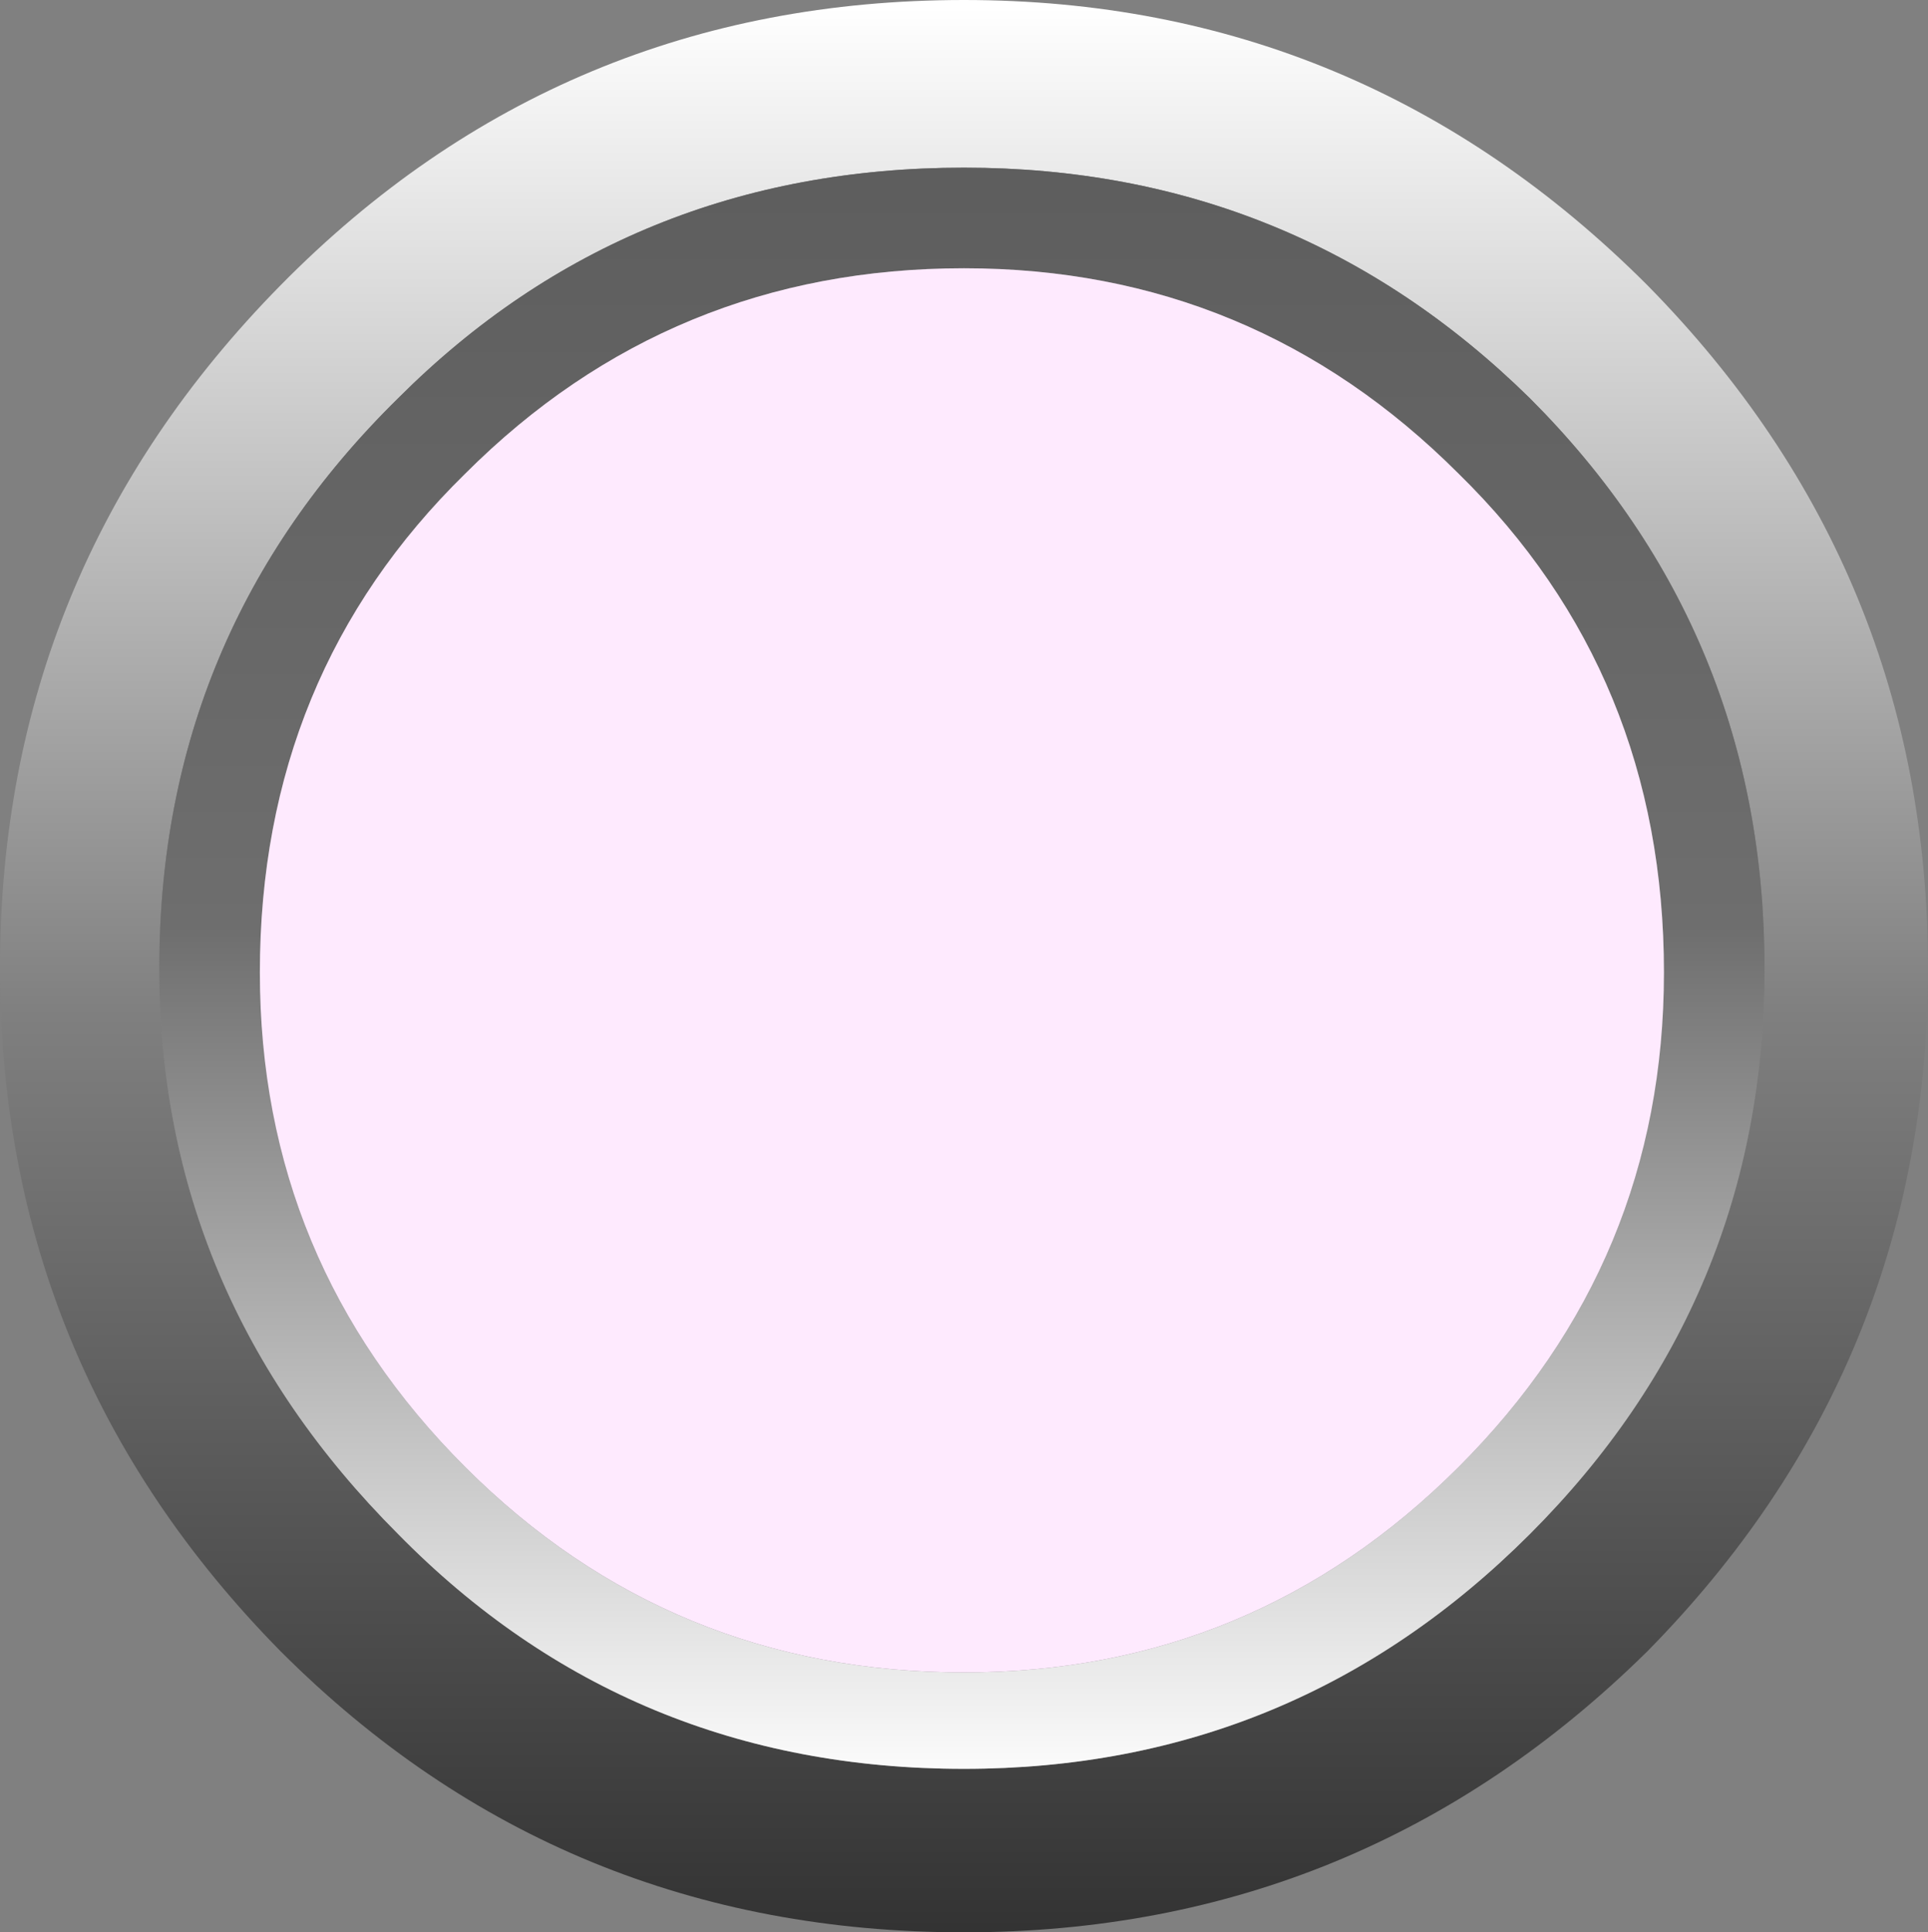 <?xml version="1.0" encoding="UTF-8" standalone="no"?>
<svg xmlns:xlink="http://www.w3.org/1999/xlink" height="23.05px" width="23.0px" xmlns="http://www.w3.org/2000/svg">
  <rect width="100%" height="100%" fill="#808080" stroke="none"/>
  <g transform="matrix(1.0, 0.0, 0.0, 1.0, 11.5, 11.5)">
    <path d="M8.15 -8.1 Q11.5 -4.7 11.5 0.05 11.5 4.8 8.15 8.2 4.75 11.55 0.0 11.55 -4.8 11.55 -8.15 8.2 -11.5 4.8 -11.5 0.05 -11.5 -4.7 -8.15 -8.1 -4.8 -11.5 0.0 -11.5 4.75 -11.5 8.15 -8.1 M6.75 -6.75 Q3.95 -9.5 0.0 -9.5 -4.0 -9.5 -6.75 -6.75 -9.6 -3.95 -9.6 0.05 -9.6 3.95 -6.75 6.8 -4.0 9.6 0.0 9.6 3.95 9.6 6.75 6.8 9.55 4.0 9.55 0.05 9.55 -3.95 6.75 -6.75" fill="url(#gradient0)" fill-rule="evenodd" stroke="none"/>
    <path d="M5.9 -5.85 Q3.45 -8.3 0.0 -8.3 -3.5 -8.3 -5.95 -5.85 -8.4 -3.45 -8.4 0.1 -8.4 3.55 -5.95 6.0 -3.5 8.45 0.0 8.45 3.45 8.45 5.9 6.0 8.35 3.55 8.35 0.1 8.35 -3.45 5.9 -5.85 M6.75 -6.75 Q9.55 -3.95 9.55 0.05 9.55 4.0 6.75 6.8 3.95 9.6 0.0 9.6 -4.0 9.6 -6.75 6.8 -9.6 3.95 -9.6 0.05 -9.6 -3.95 -6.75 -6.75 -4.0 -9.5 0.0 -9.5 3.95 -9.5 6.75 -6.75" fill="url(#gradient1)" fill-rule="evenodd" stroke="none"/>
    <path d="M5.9 -5.85 Q8.35 -3.45 8.35 0.1 8.35 3.55 5.9 6.0 3.45 8.45 0.0 8.45 -3.5 8.45 -5.95 6.0 -8.4 3.55 -8.4 0.1 -8.4 -3.45 -5.95 -5.85 -3.5 -8.3 0.0 -8.3 3.45 -8.3 5.9 -5.85" fill="#feeafe" fill-rule="evenodd" stroke="none"/>
  </g>
  <defs>
    <linearGradient gradientTransform="matrix(0.0, 0.014, -0.014, 0.0, 0.0, 0.05)" gradientUnits="userSpaceOnUse" id="gradient0" spreadMethod="pad" x1="-819.2" x2="819.2">
      <stop offset="0.0" stop-color="#ffffff"/>
      <stop offset="0.525" stop-color="#7f7f7f"/>
      <stop offset="1.0" stop-color="#333333"/>
    </linearGradient>
    <linearGradient gradientTransform="matrix(0.0, -0.012, 0.012, 0.0, -0.05, 0.05)" gradientUnits="userSpaceOnUse" id="gradient1" spreadMethod="pad" x1="-819.2" x2="819.2">
      <stop offset="0.0" stop-color="#ffffff"/>
      <stop offset="0.525" stop-color="#6e6e6e"/>
      <stop offset="1.0" stop-color="#5d5d5d"/>
    </linearGradient>
  </defs>
</svg>
